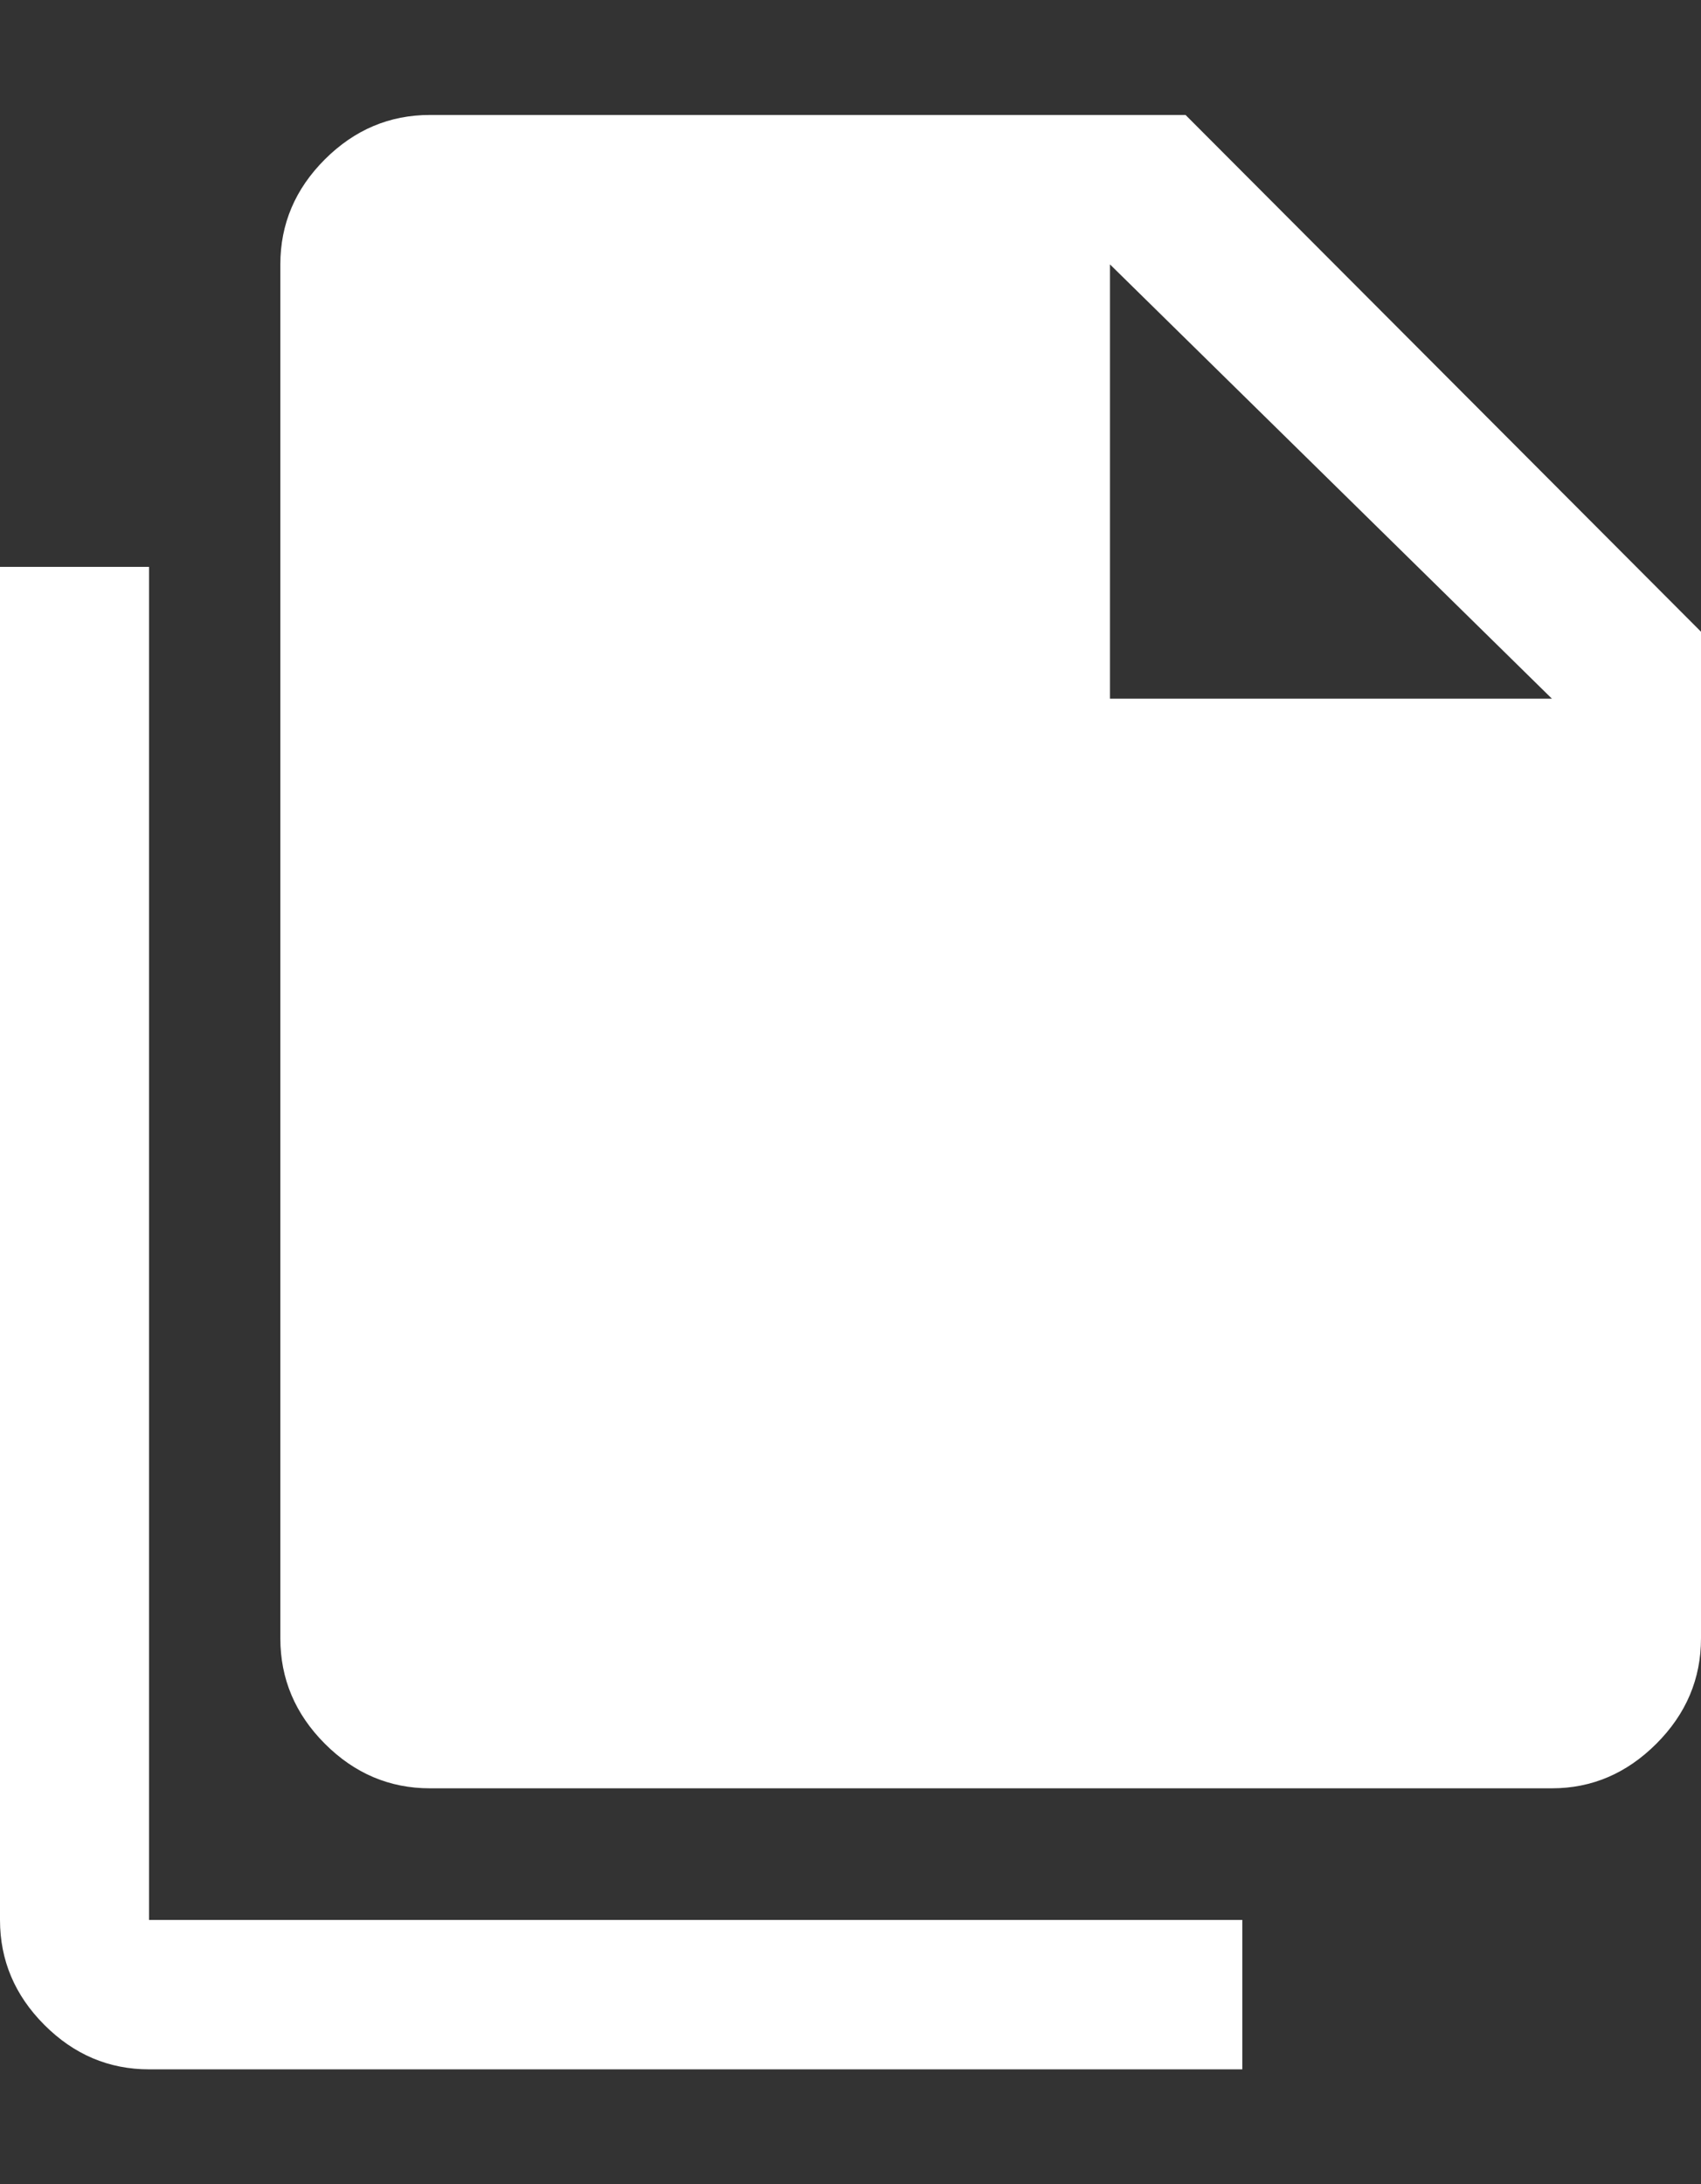 <svg width="74" height="95" viewBox="0 0 74 95" fill="none" xmlns="http://www.w3.org/2000/svg">
<rect x="0" y="0" width="74" height="95" fill="#333333" stroke="none"/>
<path d="M6.485 90C4.734 90 3.215 89.355 1.929 88.066C0.643 86.778 0 85.256 0 83.501V24.654H6.485V83.501H54.045V90H6.485ZM18.703 77.777C16.946 77.777 15.422 77.13 14.131 75.837C12.841 74.543 12.196 73.016 12.196 71.254V11.499C12.196 9.744 12.841 8.222 14.131 6.933C15.422 5.644 16.946 5 18.703 5H51.576L74 27.475V71.254C74 73.016 73.353 74.543 72.059 75.837C70.765 77.13 69.251 77.777 67.515 77.777H18.703ZM48.288 30.388H67.515L48.288 11.499V30.388Z" fill="white"/>
</svg>
